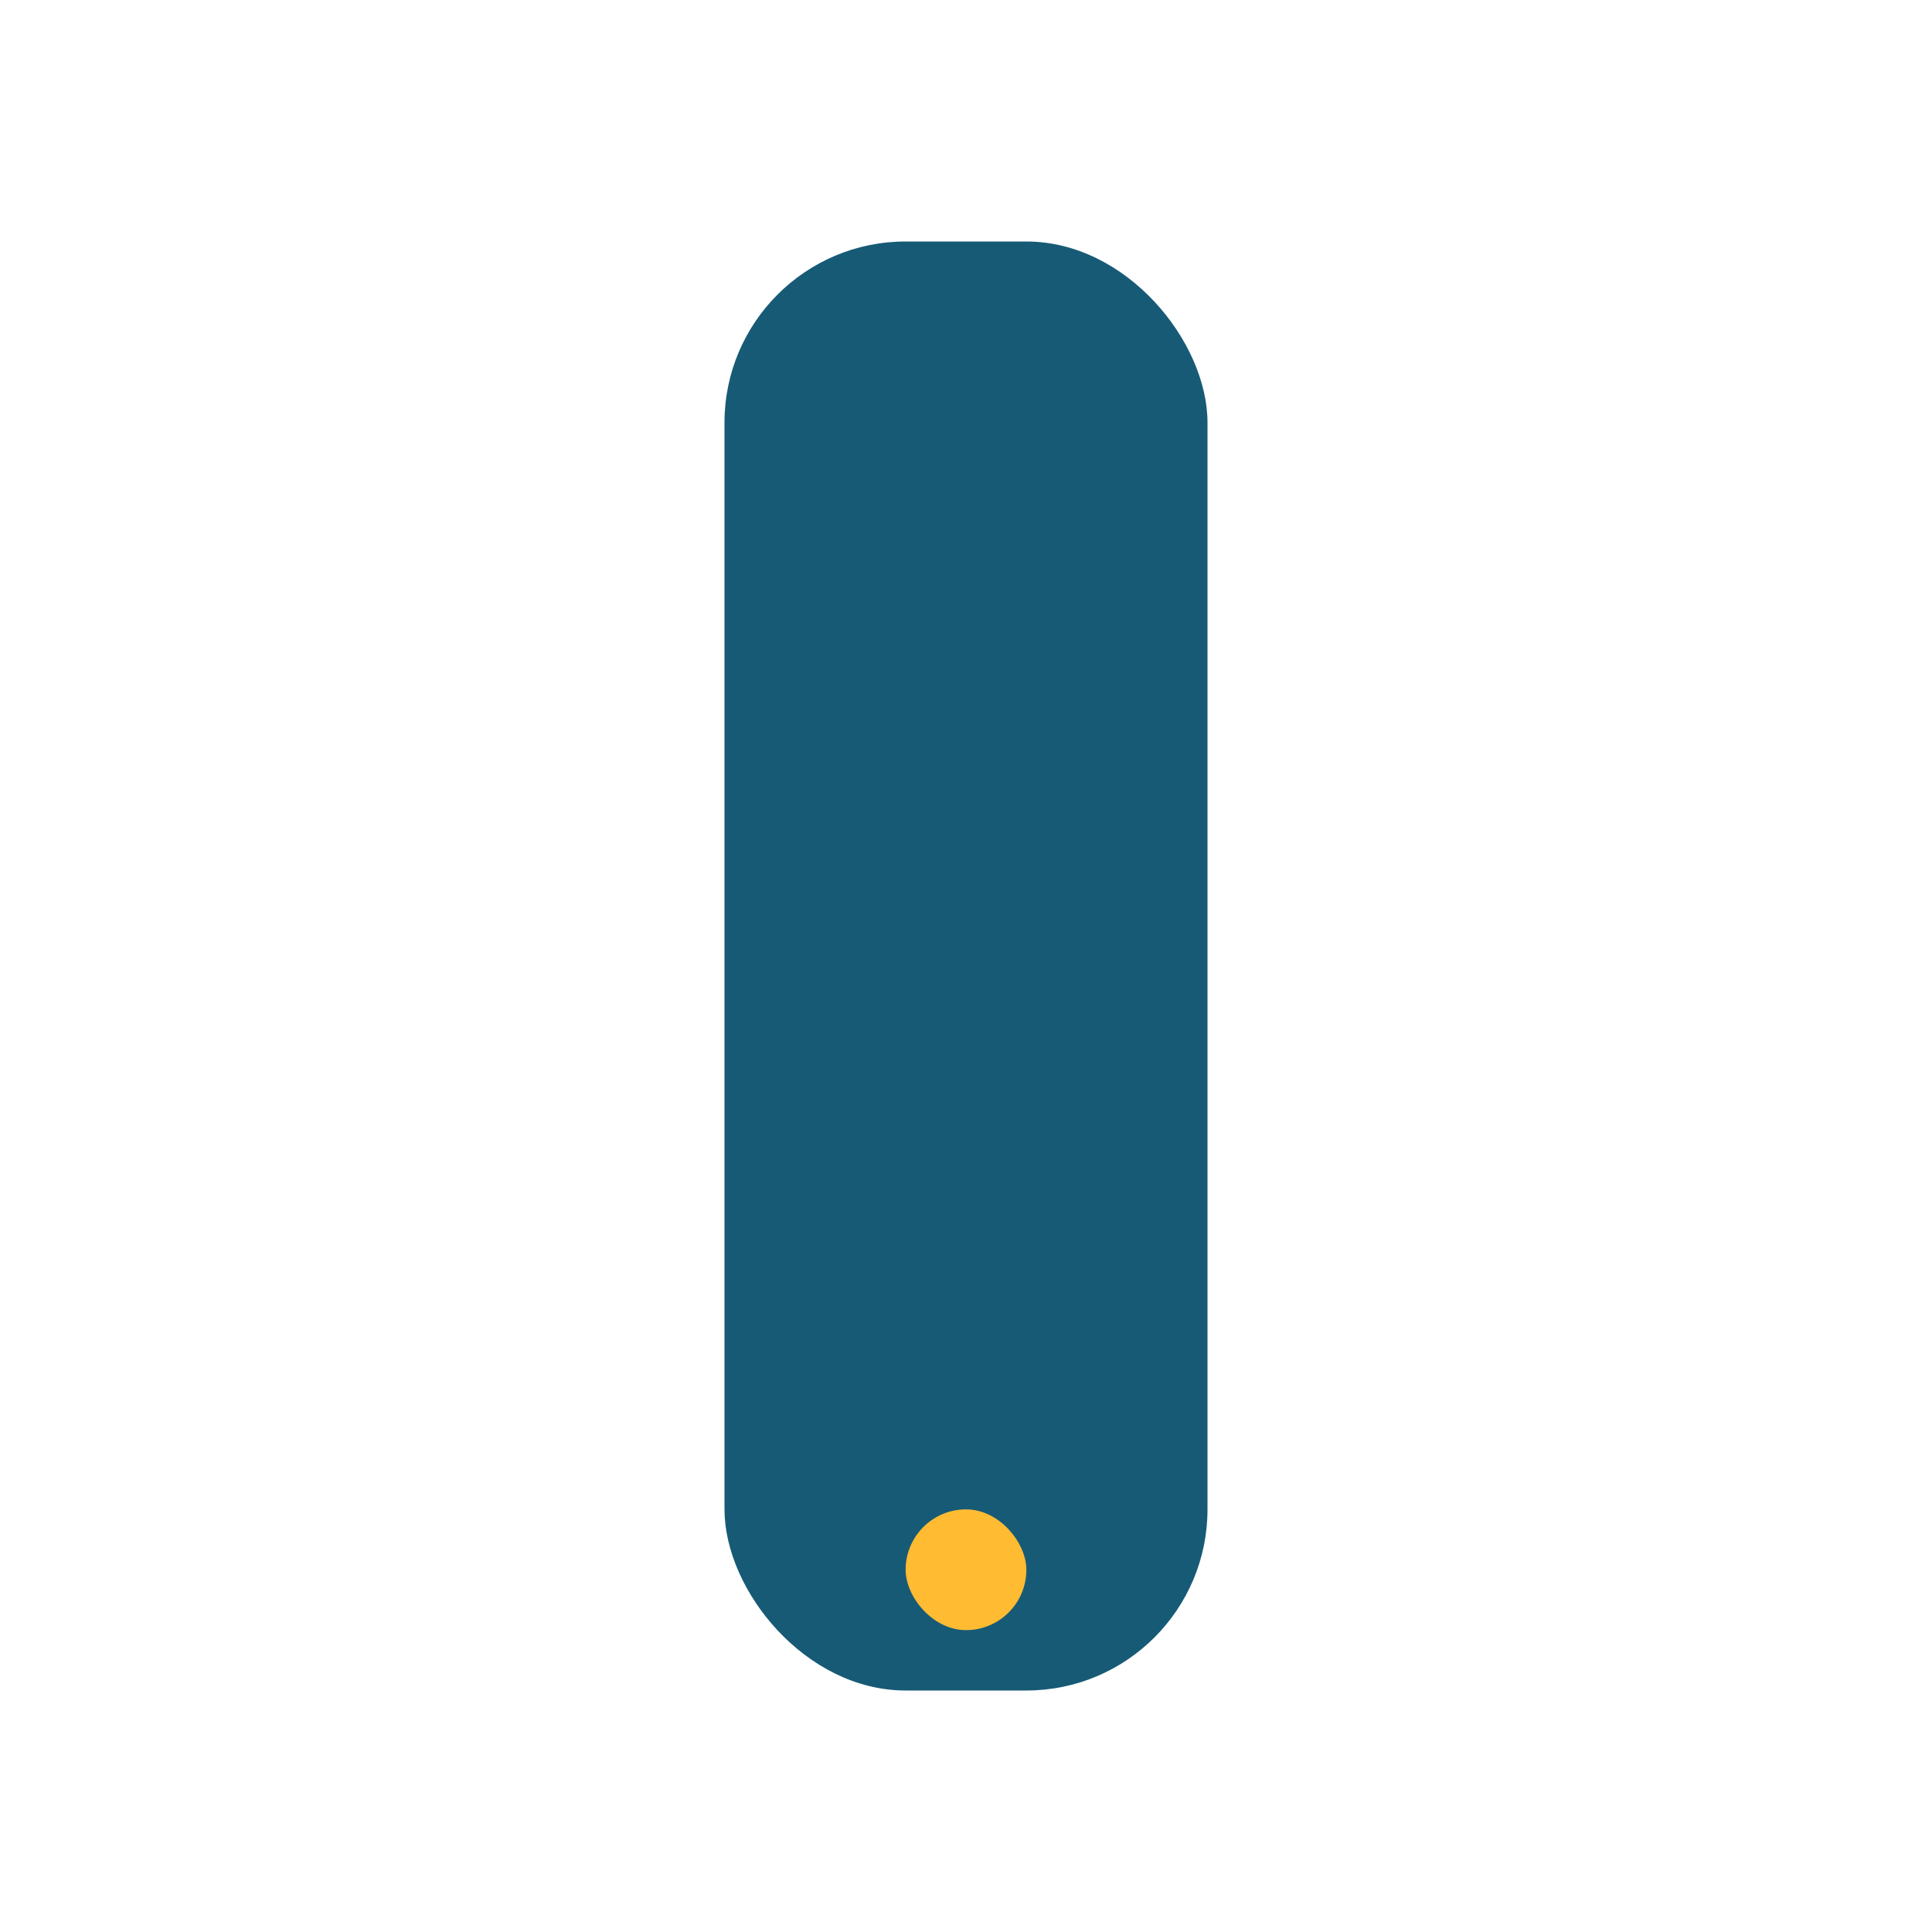 <?xml version="1.0" encoding="UTF-8"?>
<svg xmlns="http://www.w3.org/2000/svg" width="32" height="32" viewBox="0 0 32 32"><rect x="12" y="4" width="8" height="24" rx="3" fill="#175A76"/><rect x="15" y="25" width="2" height="2" rx="1" fill="#FFBB31"/></svg>